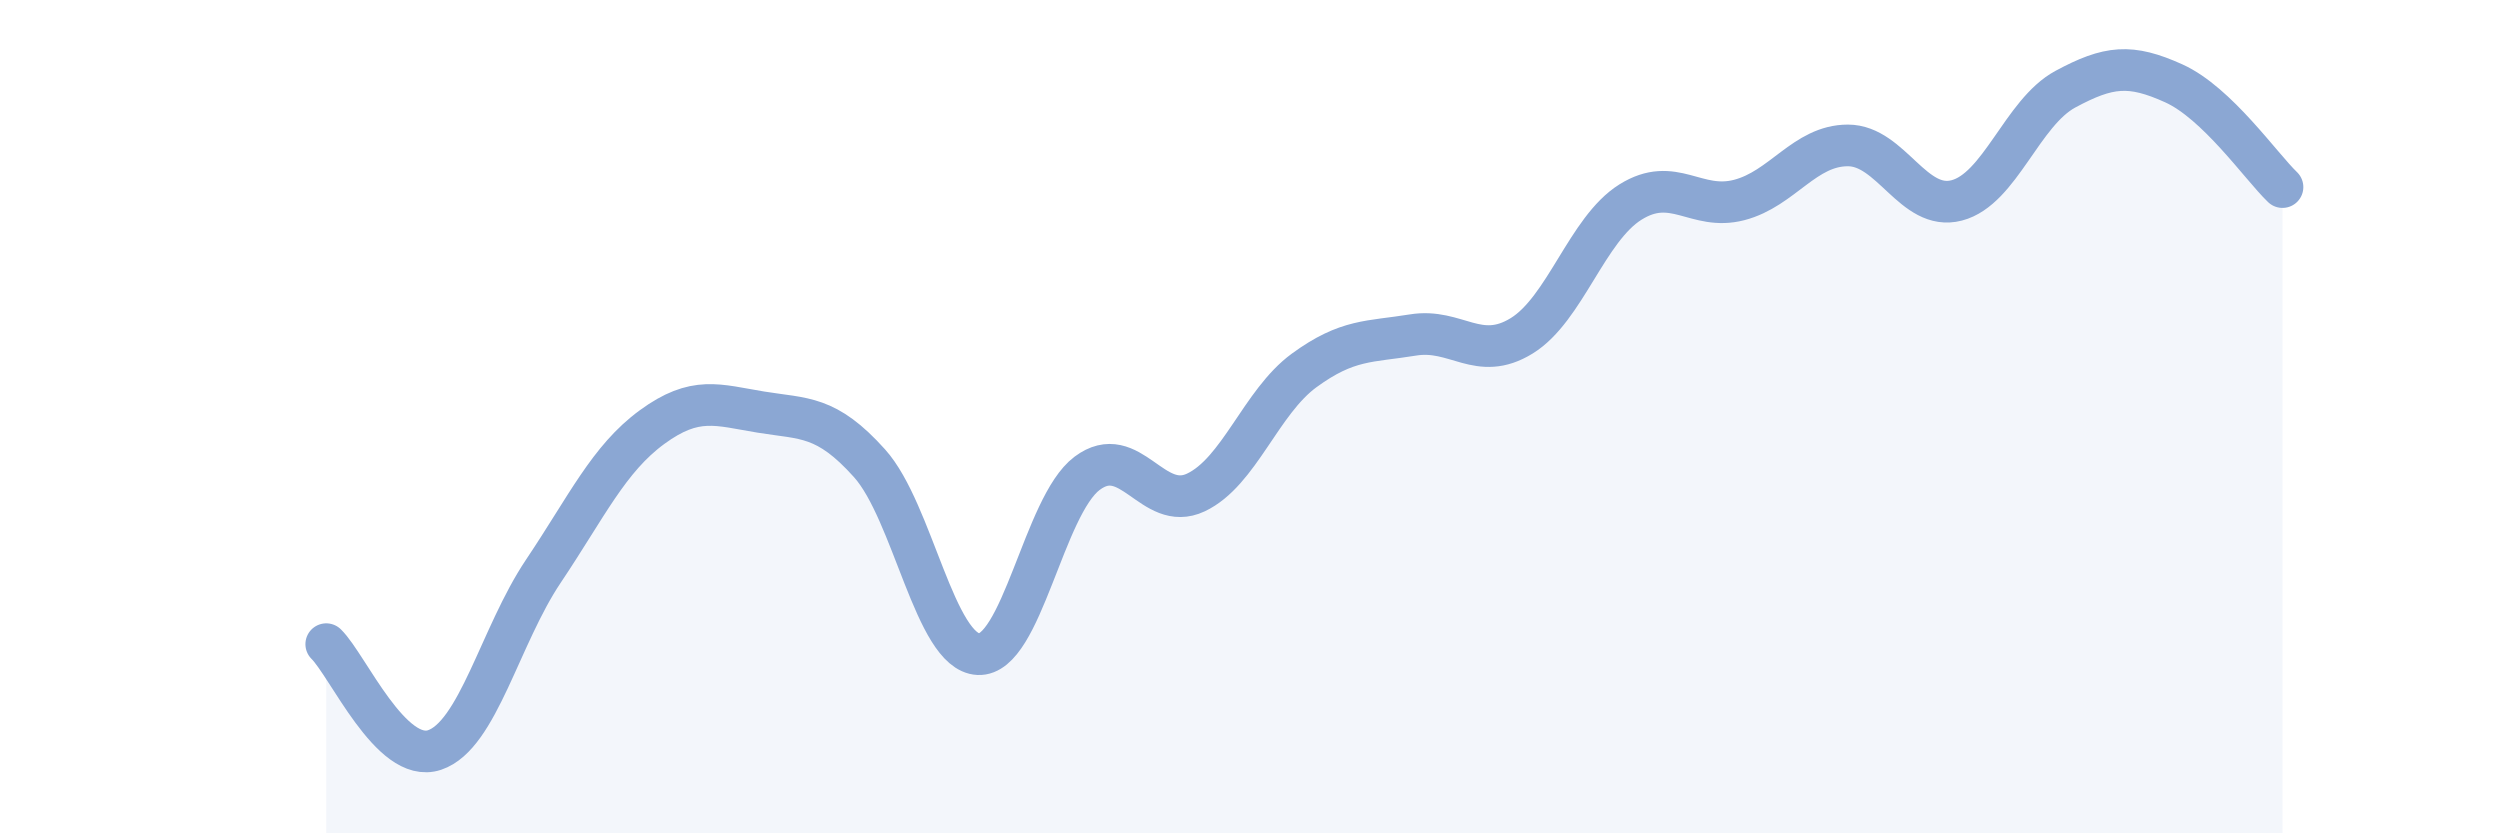 
    <svg width="60" height="20" viewBox="0 0 60 20" xmlns="http://www.w3.org/2000/svg">
      <path
        d="M 7.83,15.46 C 8.35,15.97 9.39,18.35 10.43,18 C 11.47,17.65 12,15.26 13.04,13.71 C 14.08,12.16 14.61,11.01 15.65,10.25 C 16.69,9.49 17.22,9.72 18.26,9.89 C 19.3,10.06 19.83,9.96 20.87,11.12 C 21.91,12.28 22.44,15.65 23.48,15.7 C 24.52,15.75 25.05,12.14 26.09,11.36 C 27.13,10.58 27.66,12.31 28.7,11.82 C 29.74,11.33 30.26,9.65 31.3,8.89 C 32.34,8.13 32.87,8.21 33.91,8.04 C 34.95,7.87 35.48,8.7 36.52,8.06 C 37.56,7.42 38.09,5.5 39.13,4.85 C 40.17,4.2 40.7,5.07 41.74,4.8 C 42.78,4.53 43.31,3.49 44.35,3.49 C 45.39,3.49 45.92,5.08 46.96,4.81 C 48,4.54 48.53,2.7 49.57,2.14 C 50.61,1.58 51.13,1.53 52.17,2 C 53.21,2.47 54.26,3.99 54.78,4.49L54.78 20L7.83 20Z"
        fill="#8ba7d3"
        opacity="0.1"
        stroke-linecap="round"
        stroke-linejoin="round"
      />
      <path
        d="M 7.83,15.46 C 8.35,15.97 9.39,18.35 10.43,18 C 11.47,17.65 12,15.26 13.04,13.71 C 14.08,12.16 14.61,11.01 15.65,10.25 C 16.69,9.49 17.22,9.72 18.26,9.89 C 19.3,10.06 19.83,9.96 20.87,11.12 C 21.91,12.28 22.44,15.65 23.48,15.7 C 24.52,15.75 25.05,12.14 26.09,11.36 C 27.13,10.58 27.66,12.31 28.7,11.82 C 29.74,11.33 30.26,9.65 31.3,8.89 C 32.34,8.13 32.87,8.21 33.91,8.04 C 34.95,7.87 35.48,8.7 36.52,8.06 C 37.56,7.42 38.09,5.5 39.13,4.85 C 40.17,4.2 40.7,5.07 41.74,4.8 C 42.78,4.53 43.31,3.49 44.35,3.49 C 45.39,3.49 45.92,5.08 46.96,4.81 C 48,4.54 48.53,2.7 49.57,2.14 C 50.61,1.58 51.13,1.53 52.17,2 C 53.21,2.47 54.26,3.99 54.78,4.49"
        stroke="#8ba7d3"
        stroke-width="1"
        fill="none"
        stroke-linecap="round"
        stroke-linejoin="round"
      />
    </svg>
  